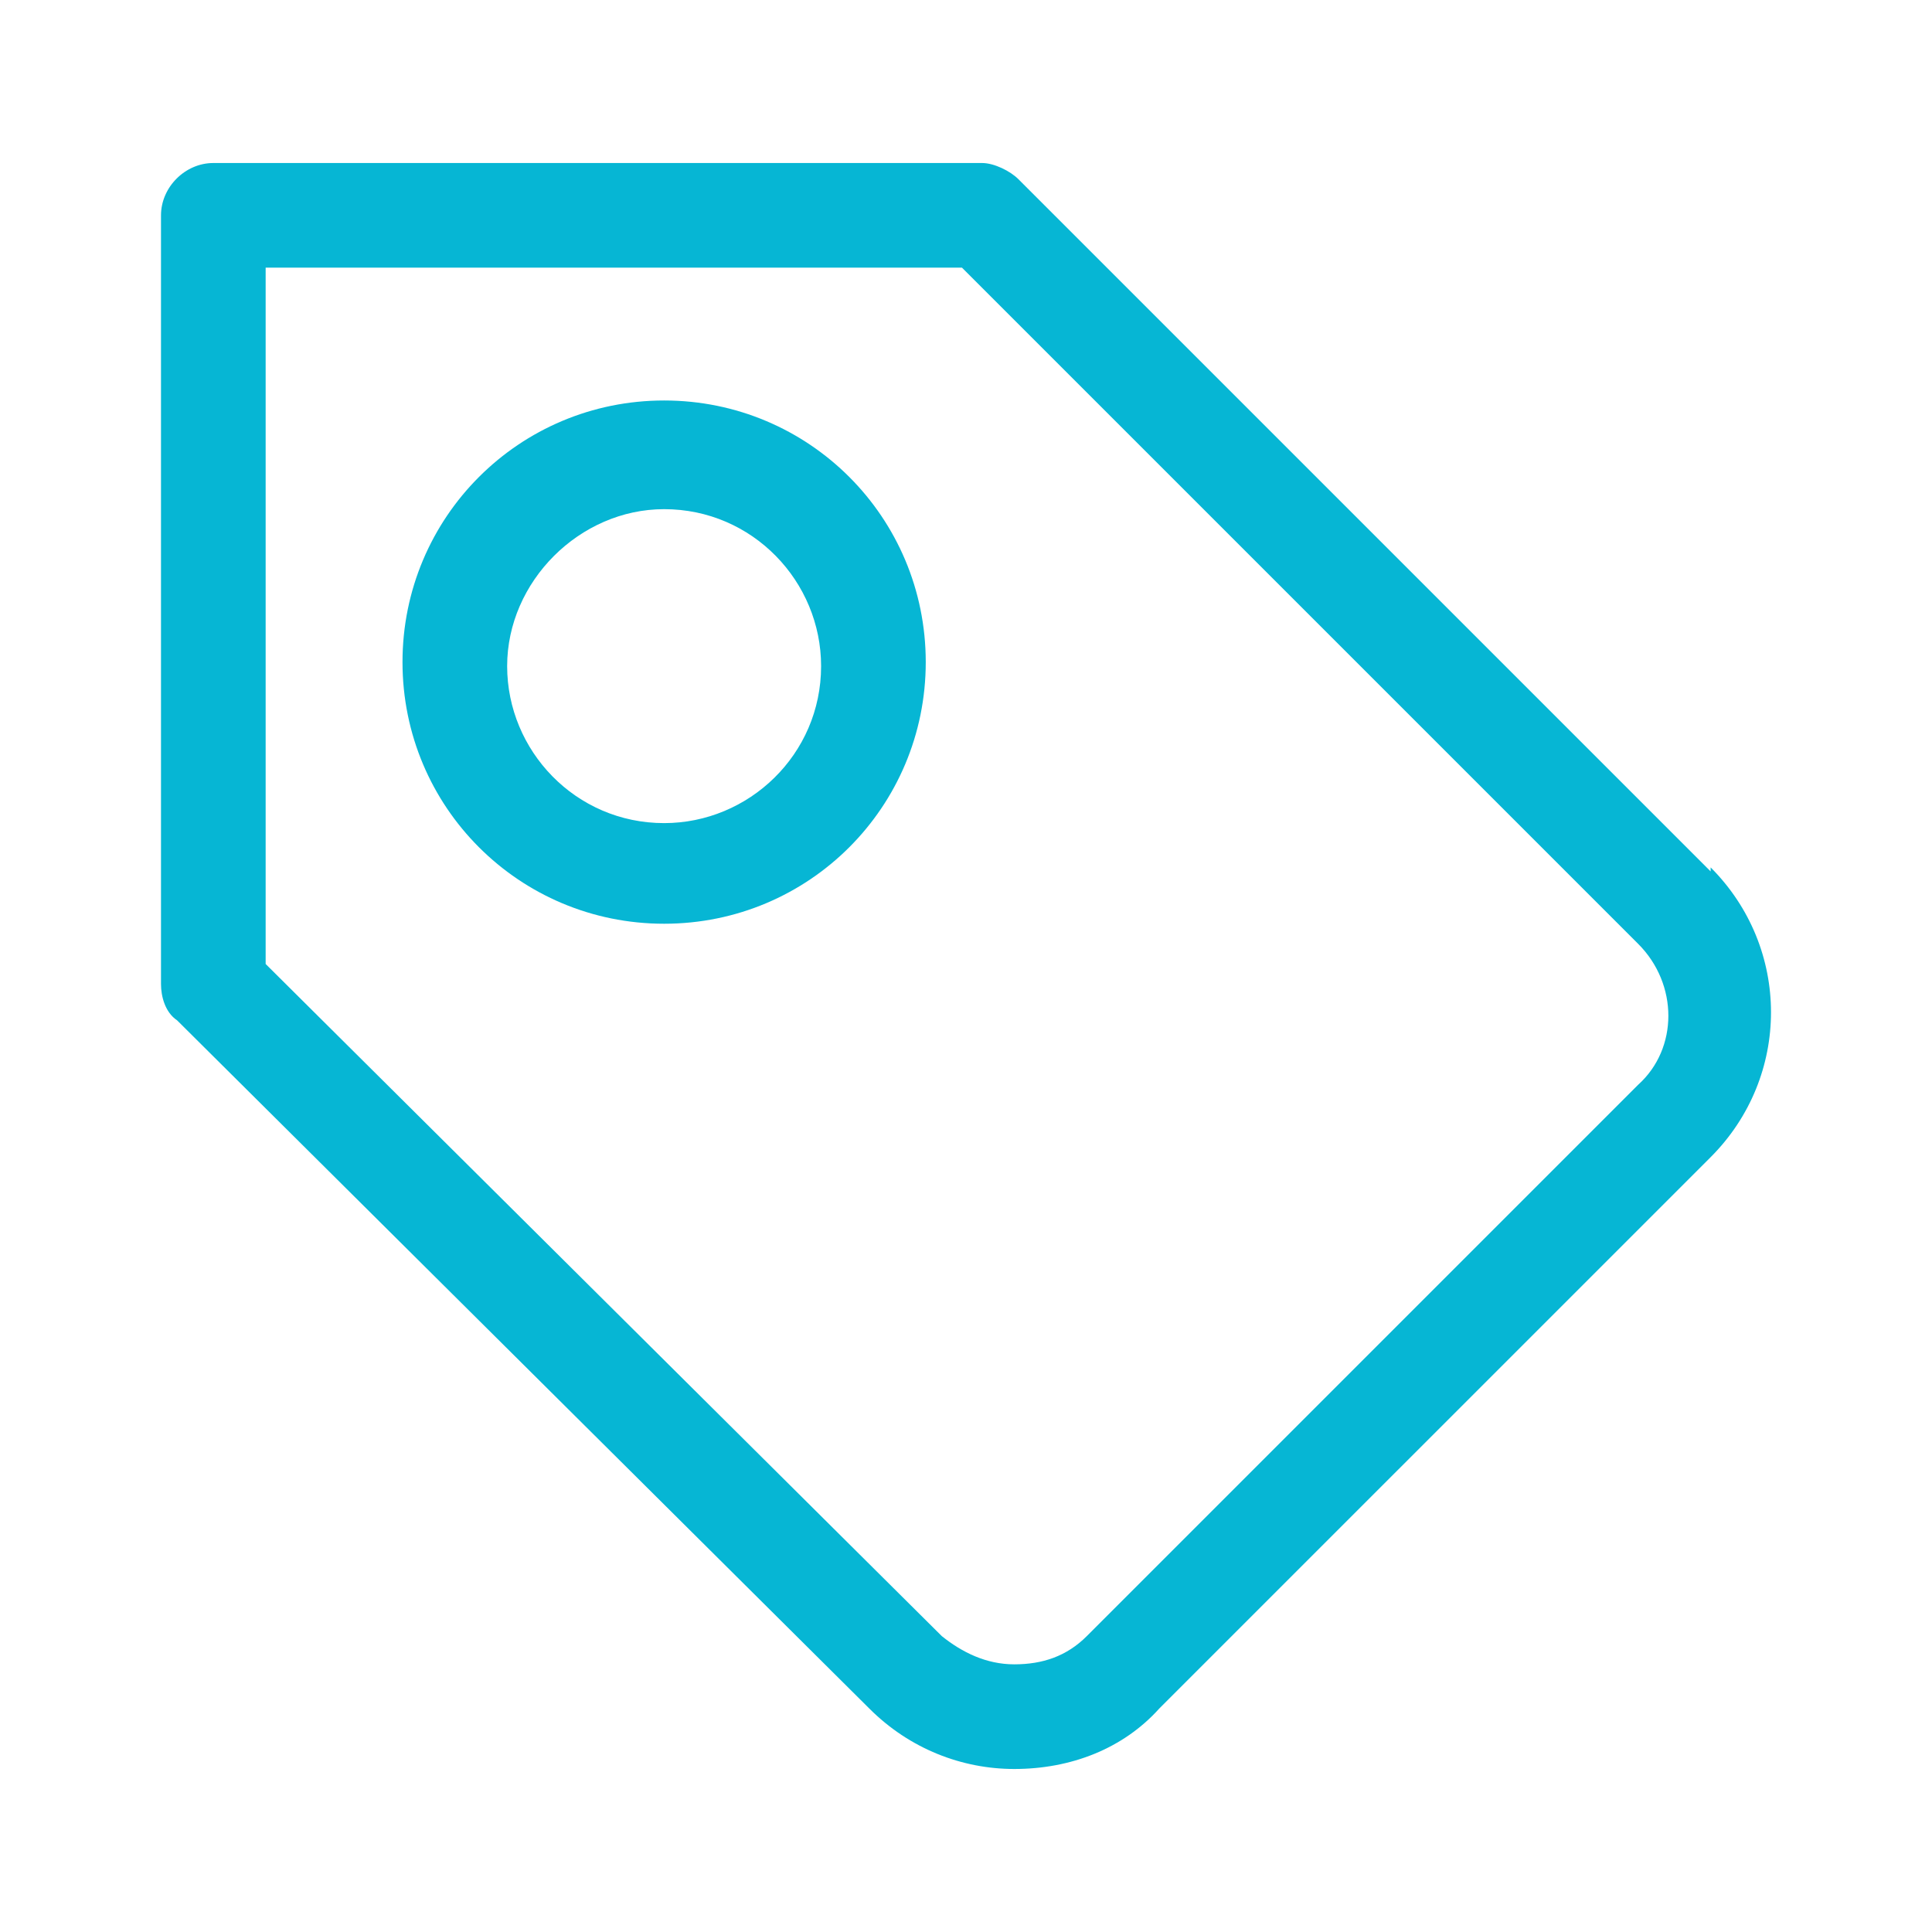 <?xml version="1.0" encoding="UTF-8" standalone="no"?>
<!-- Generator: Adobe Illustrator 15.0.0, SVG Export Plug-In . SVG Version: 6.00 Build 0)  -->

<svg
   version="1.1"
   id="Ebene_1"
   x="0px"
   y="0px"
   width="48px"
   height="48px"
   viewBox="0 0 48 48"
   enable-background="new 0 0 48 48"
   xml:space="preserve"
   sodipodi:docname="cl2_aufgabe+.svg"
   inkscape:version="1.3.2 (091e20e, 2023-11-25, custom)"
   xmlns:inkscape="http://www.inkscape.org/namespaces/inkscape"
   xmlns:sodipodi="http://sodipodi.sourceforge.net/DTD/sodipodi-0.dtd"
   xmlns="http://www.w3.org/2000/svg"
   xmlns:svg="http://www.w3.org/2000/svg"><defs
   id="defs2" /><sodipodi:namedview
   id="namedview2"
   pagecolor="#ffffff"
   bordercolor="#000000"
   borderopacity="0.25"
   inkscape:showpageshadow="2"
   inkscape:pageopacity="0.0"
   inkscape:pagecheckerboard="0"
   inkscape:deskcolor="#d1d1d1"
   inkscape:zoom="16.9375"
   inkscape:cx="23.97048"
   inkscape:cy="24"
   inkscape:window-width="1920"
   inkscape:window-height="1009"
   inkscape:window-x="-8"
   inkscape:window-y="-8"
   inkscape:window-maximized="1"
   inkscape:current-layer="Ebene_1"
   showgrid="false" />


<g
   id="g2"
   transform="translate(-1,-0.95)"><path
     class="cls-1"
     d="M 43.5,22.6 26.3,5.4 C 26.1,5.2 25.7,5 25.4,5 H 6.3 C 5.6,5 5,5.6 5,6.3 v 19.1 c 0,0.3 0.1,0.7 0.4,0.9 l 17.2,17.1 c 1,1 2.3,1.5 3.6,1.5 v 0 c 1.4,0 2.7,-0.5 3.6,-1.5 L 43.5,29.7 c 2,-2 2,-5.2 0,-7.2 z M 41.7,27.9 28,41.6 c -0.5,0.5 -1.1,0.7 -1.8,0.7 -0.7,0 -1.3,-0.3 -1.8,-0.7 L 7.6,24.9 V 7.6 h 17.3 l 16.8,16.8 c 1,1 1,2.6 0,3.5 z"
     id="path1"
     style="fill:#06b6d4;stroke-width:0px" /><path
     class="cls-1"
     d="m 17.5,10.9 c -3.6,0 -6.5,2.9 -6.5,6.5 0,3.6 2.9,6.5 6.5,6.5 3.6,0 6.5,-2.9 6.5,-6.5 v 0 c 0,-3.6 -2.9,-6.5 -6.5,-6.5 z m 0,10.5 c -2.2,0 -3.9,-1.8 -3.9,-3.9 0,-2.1 1.8,-3.9 3.9,-3.9 v 0 c 2.2,0 3.9,1.8 3.9,3.9 0,2.2 -1.8,3.9 -3.9,3.9 z"
     id="path2"
     style="fill:#06b6d4;stroke-width:0px" /></g></svg>
